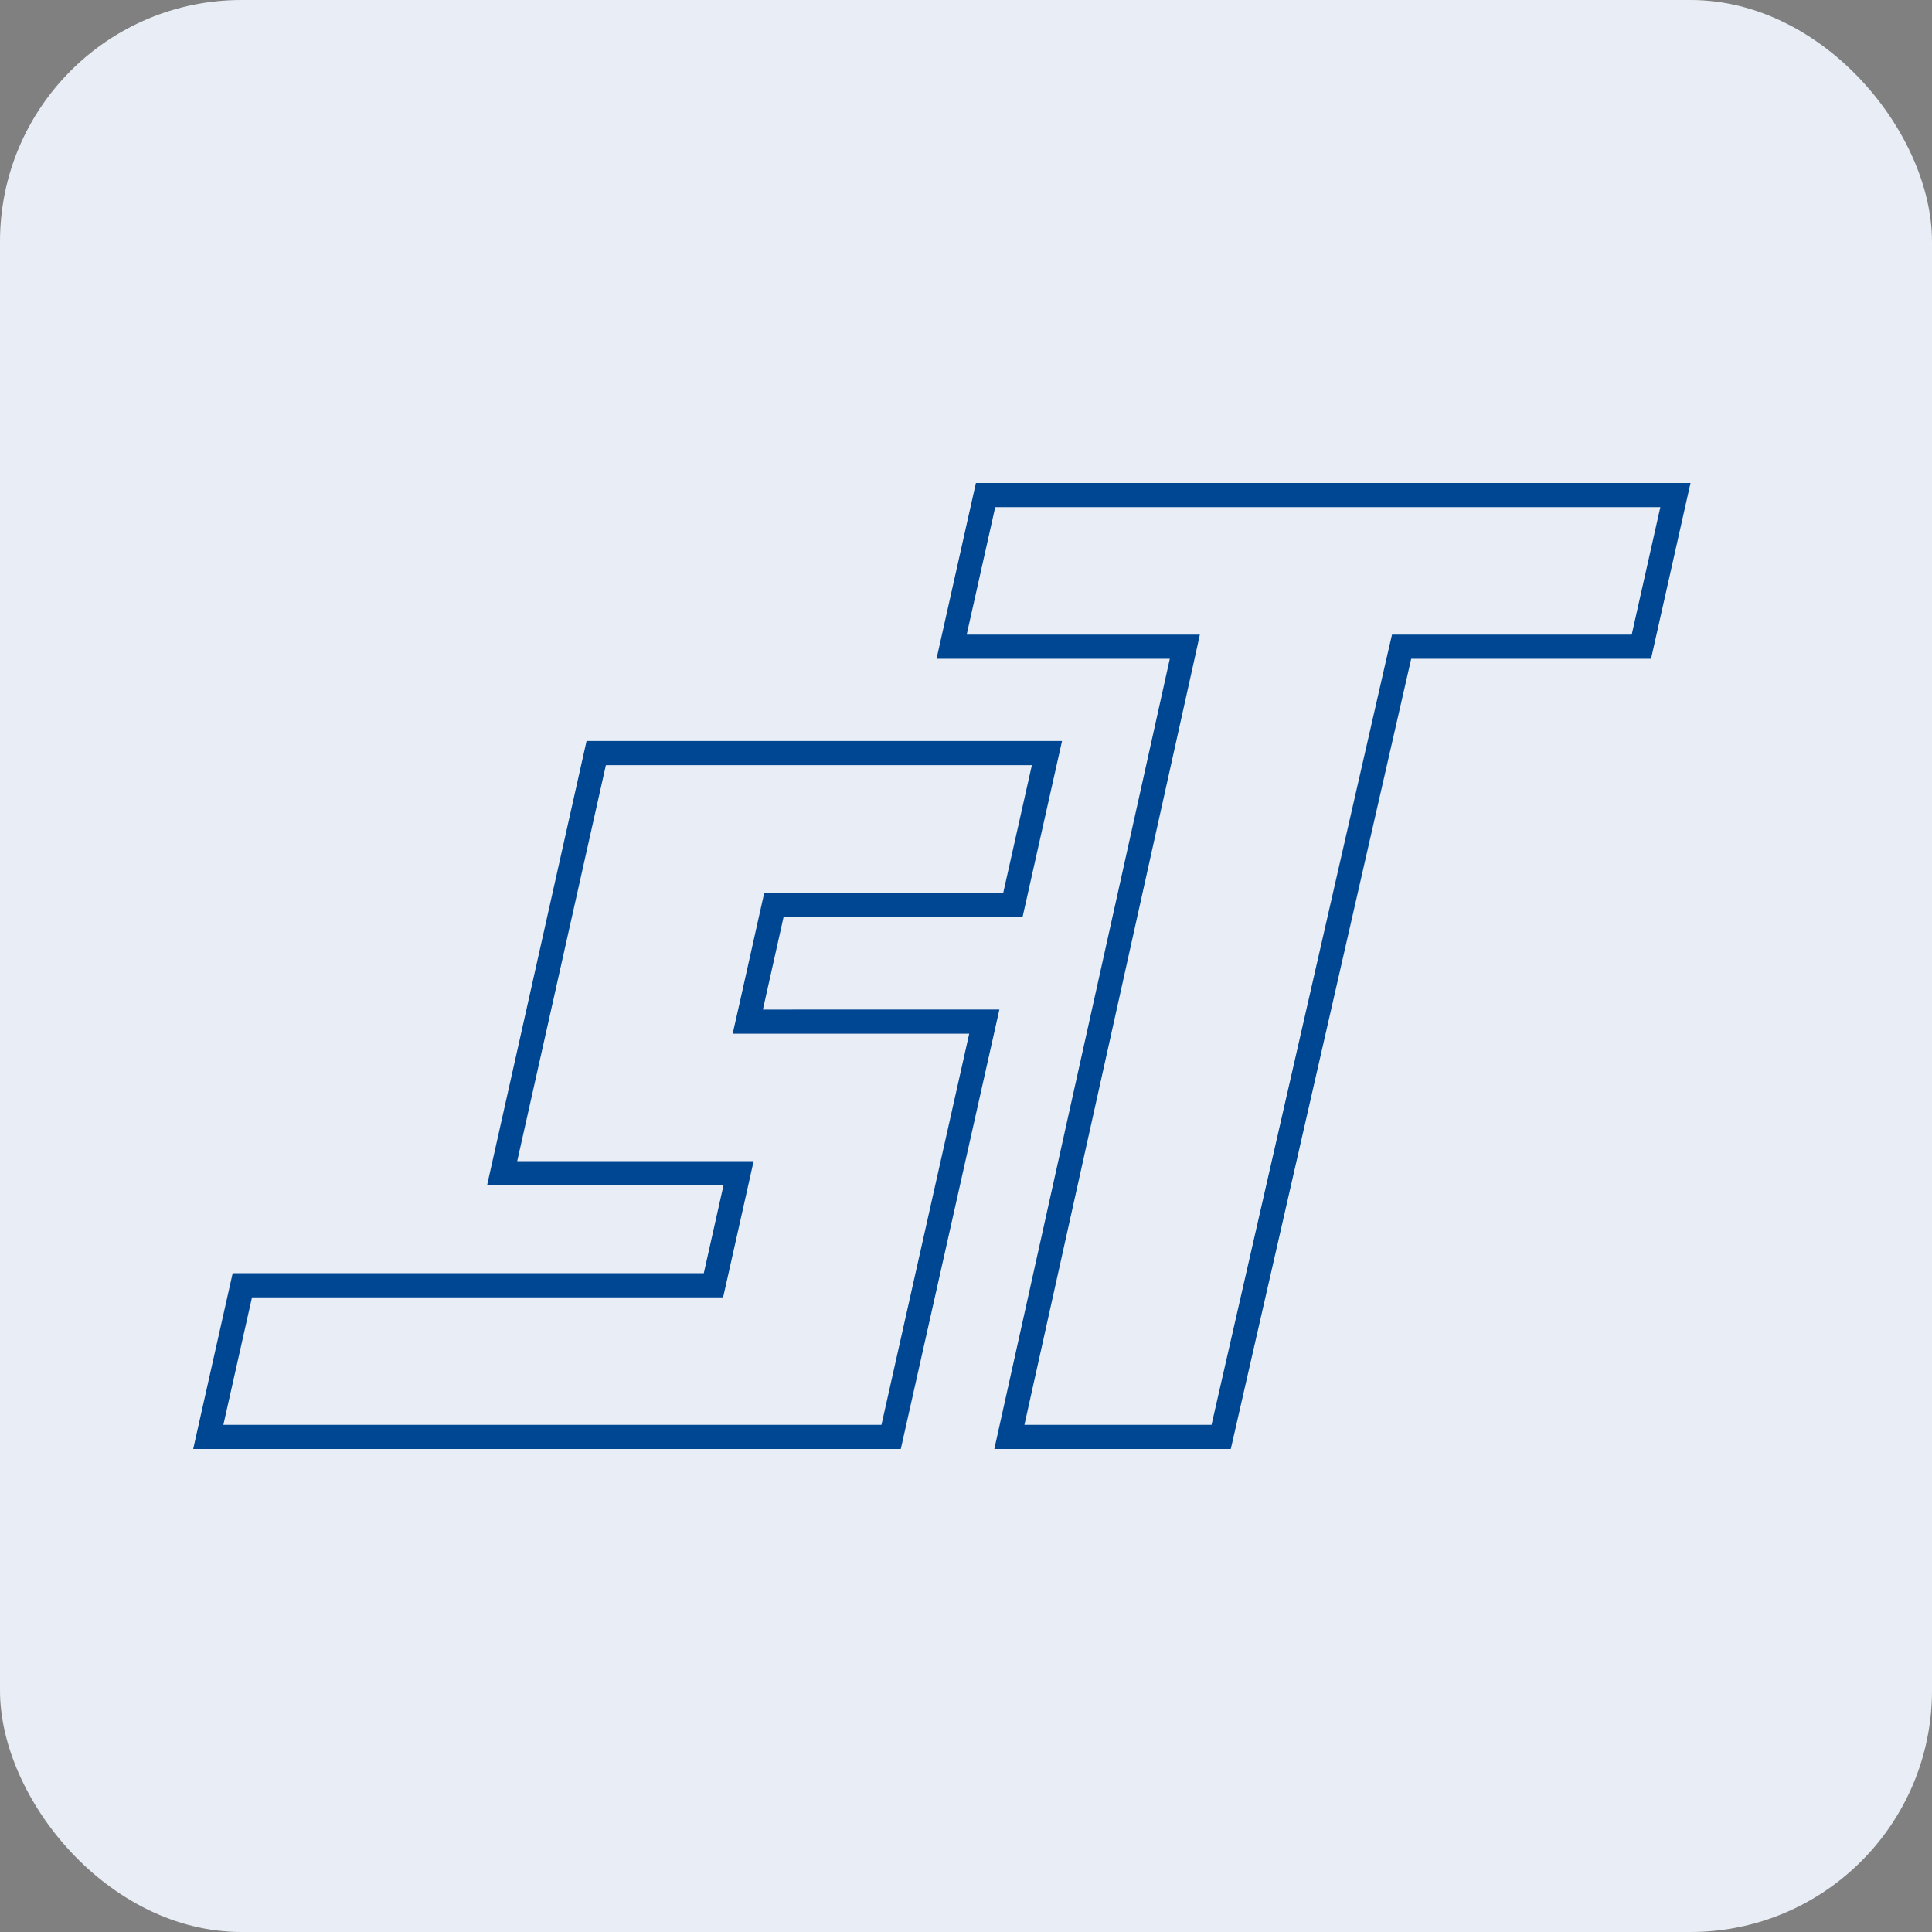 <svg xmlns="http://www.w3.org/2000/svg" width="40" height="40" viewBox="0 0 40 40" fill="none"><rect x="0" y="0" width="40" height="40" fill="#808080" stroke="none"/><rect width="40" height="40" rx="5" fill="#E9EEF6"></rect><path d="M34.688 10.25L33.983 13.389H29.019L28.974 13.583L25.283 29.75H20.898L24.464 13.693L24.531 13.389H19.702L20.405 10.25H34.688ZM21.676 15.592L20.972 18.732H16.024L15.98 18.928L15.551 20.848L15.482 21.152H15.795L20.379 21.151C20.061 22.566 19.744 23.982 19.427 25.396C19.101 26.848 18.776 28.299 18.45 29.75H4.312L5.017 26.611H14.771L14.815 26.416L15.223 24.596L15.291 24.291H10.396L12.344 15.592H21.676Z" stroke="#004793" stroke-width="0.5"></path></svg>